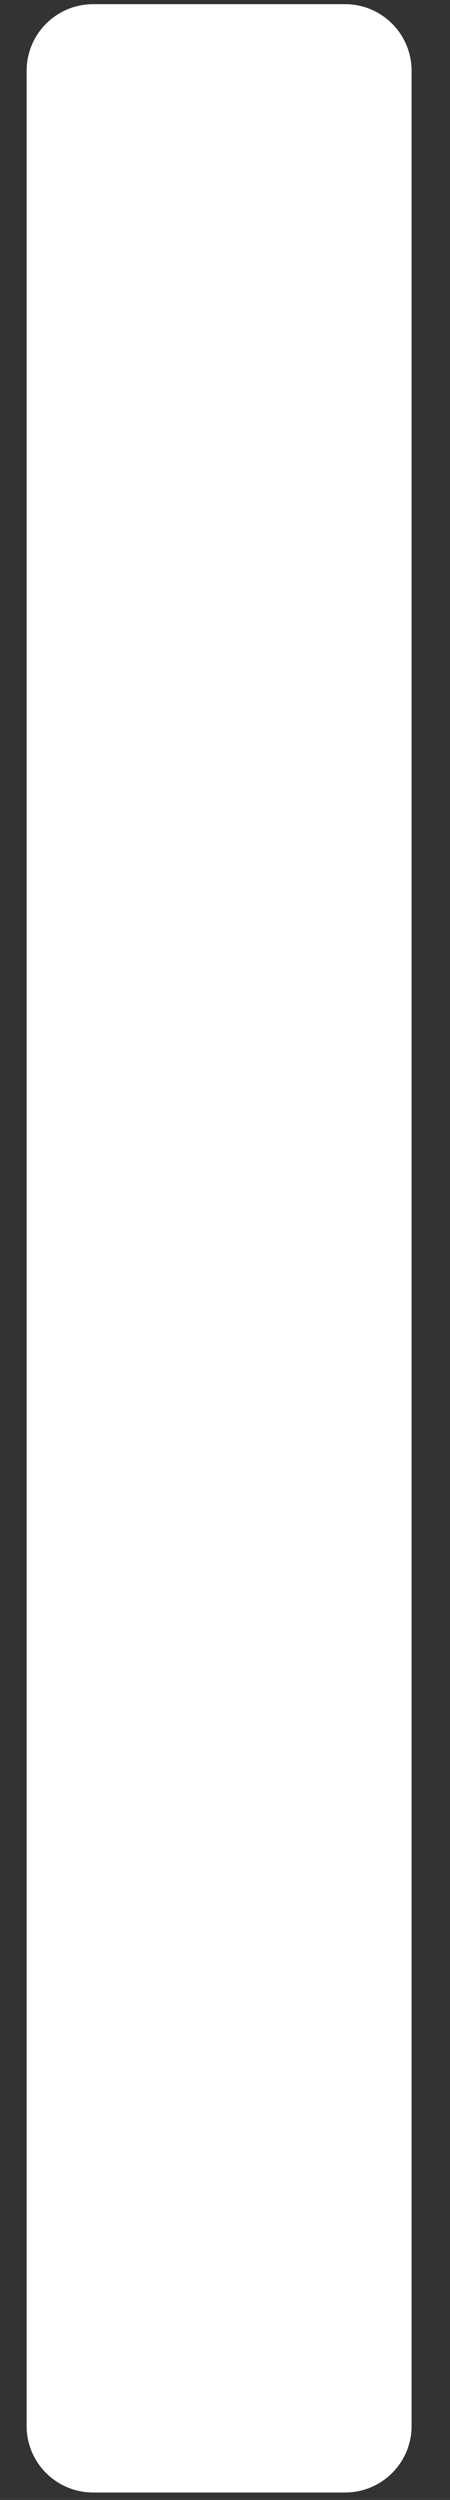 <?xml version="1.0" encoding="UTF-8"?><svg xmlns="http://www.w3.org/2000/svg" xmlns:xlink="http://www.w3.org/1999/xlink" xmlns:avocode="https://avocode.com/" id="SVGDoc68c8baae61584" width="11px" height="61px" version="1.1" viewBox="0 0 11 61" aria-hidden="true" style="fill:url(#CerosGradient_idbb5abc819);"><rect x="0" y="0" width="11" height="61" fill="#333333" stroke="none"/><defs><linearGradient class="cerosgradient" data-cerosgradient="true" id="CerosGradient_idbb5abc819" gradientUnits="userSpaceOnUse" x1="50%" y1="100%" x2="50%" y2="0%"><stop offset="0%" stop-color="#FFFFFF"/><stop offset="100%" stop-color="#FFFFFF"/></linearGradient><linearGradient/></defs><g><g><path d="M0.651,59.195v0v-57.466c0,-0.899 0.727,-1.627 1.627,-1.627h6.158c0.897,0 1.625,0.728 1.625,1.627v57.466c0,0.897 -0.728,1.624 -1.625,1.624h-6.158c-0.9,0 -1.627,-0.727 -1.627,-1.624z" fill="#ffffff" fill-opacity="1" style="fill:url(#CerosGradient_idbb5abc819);"/></g></g></svg>
